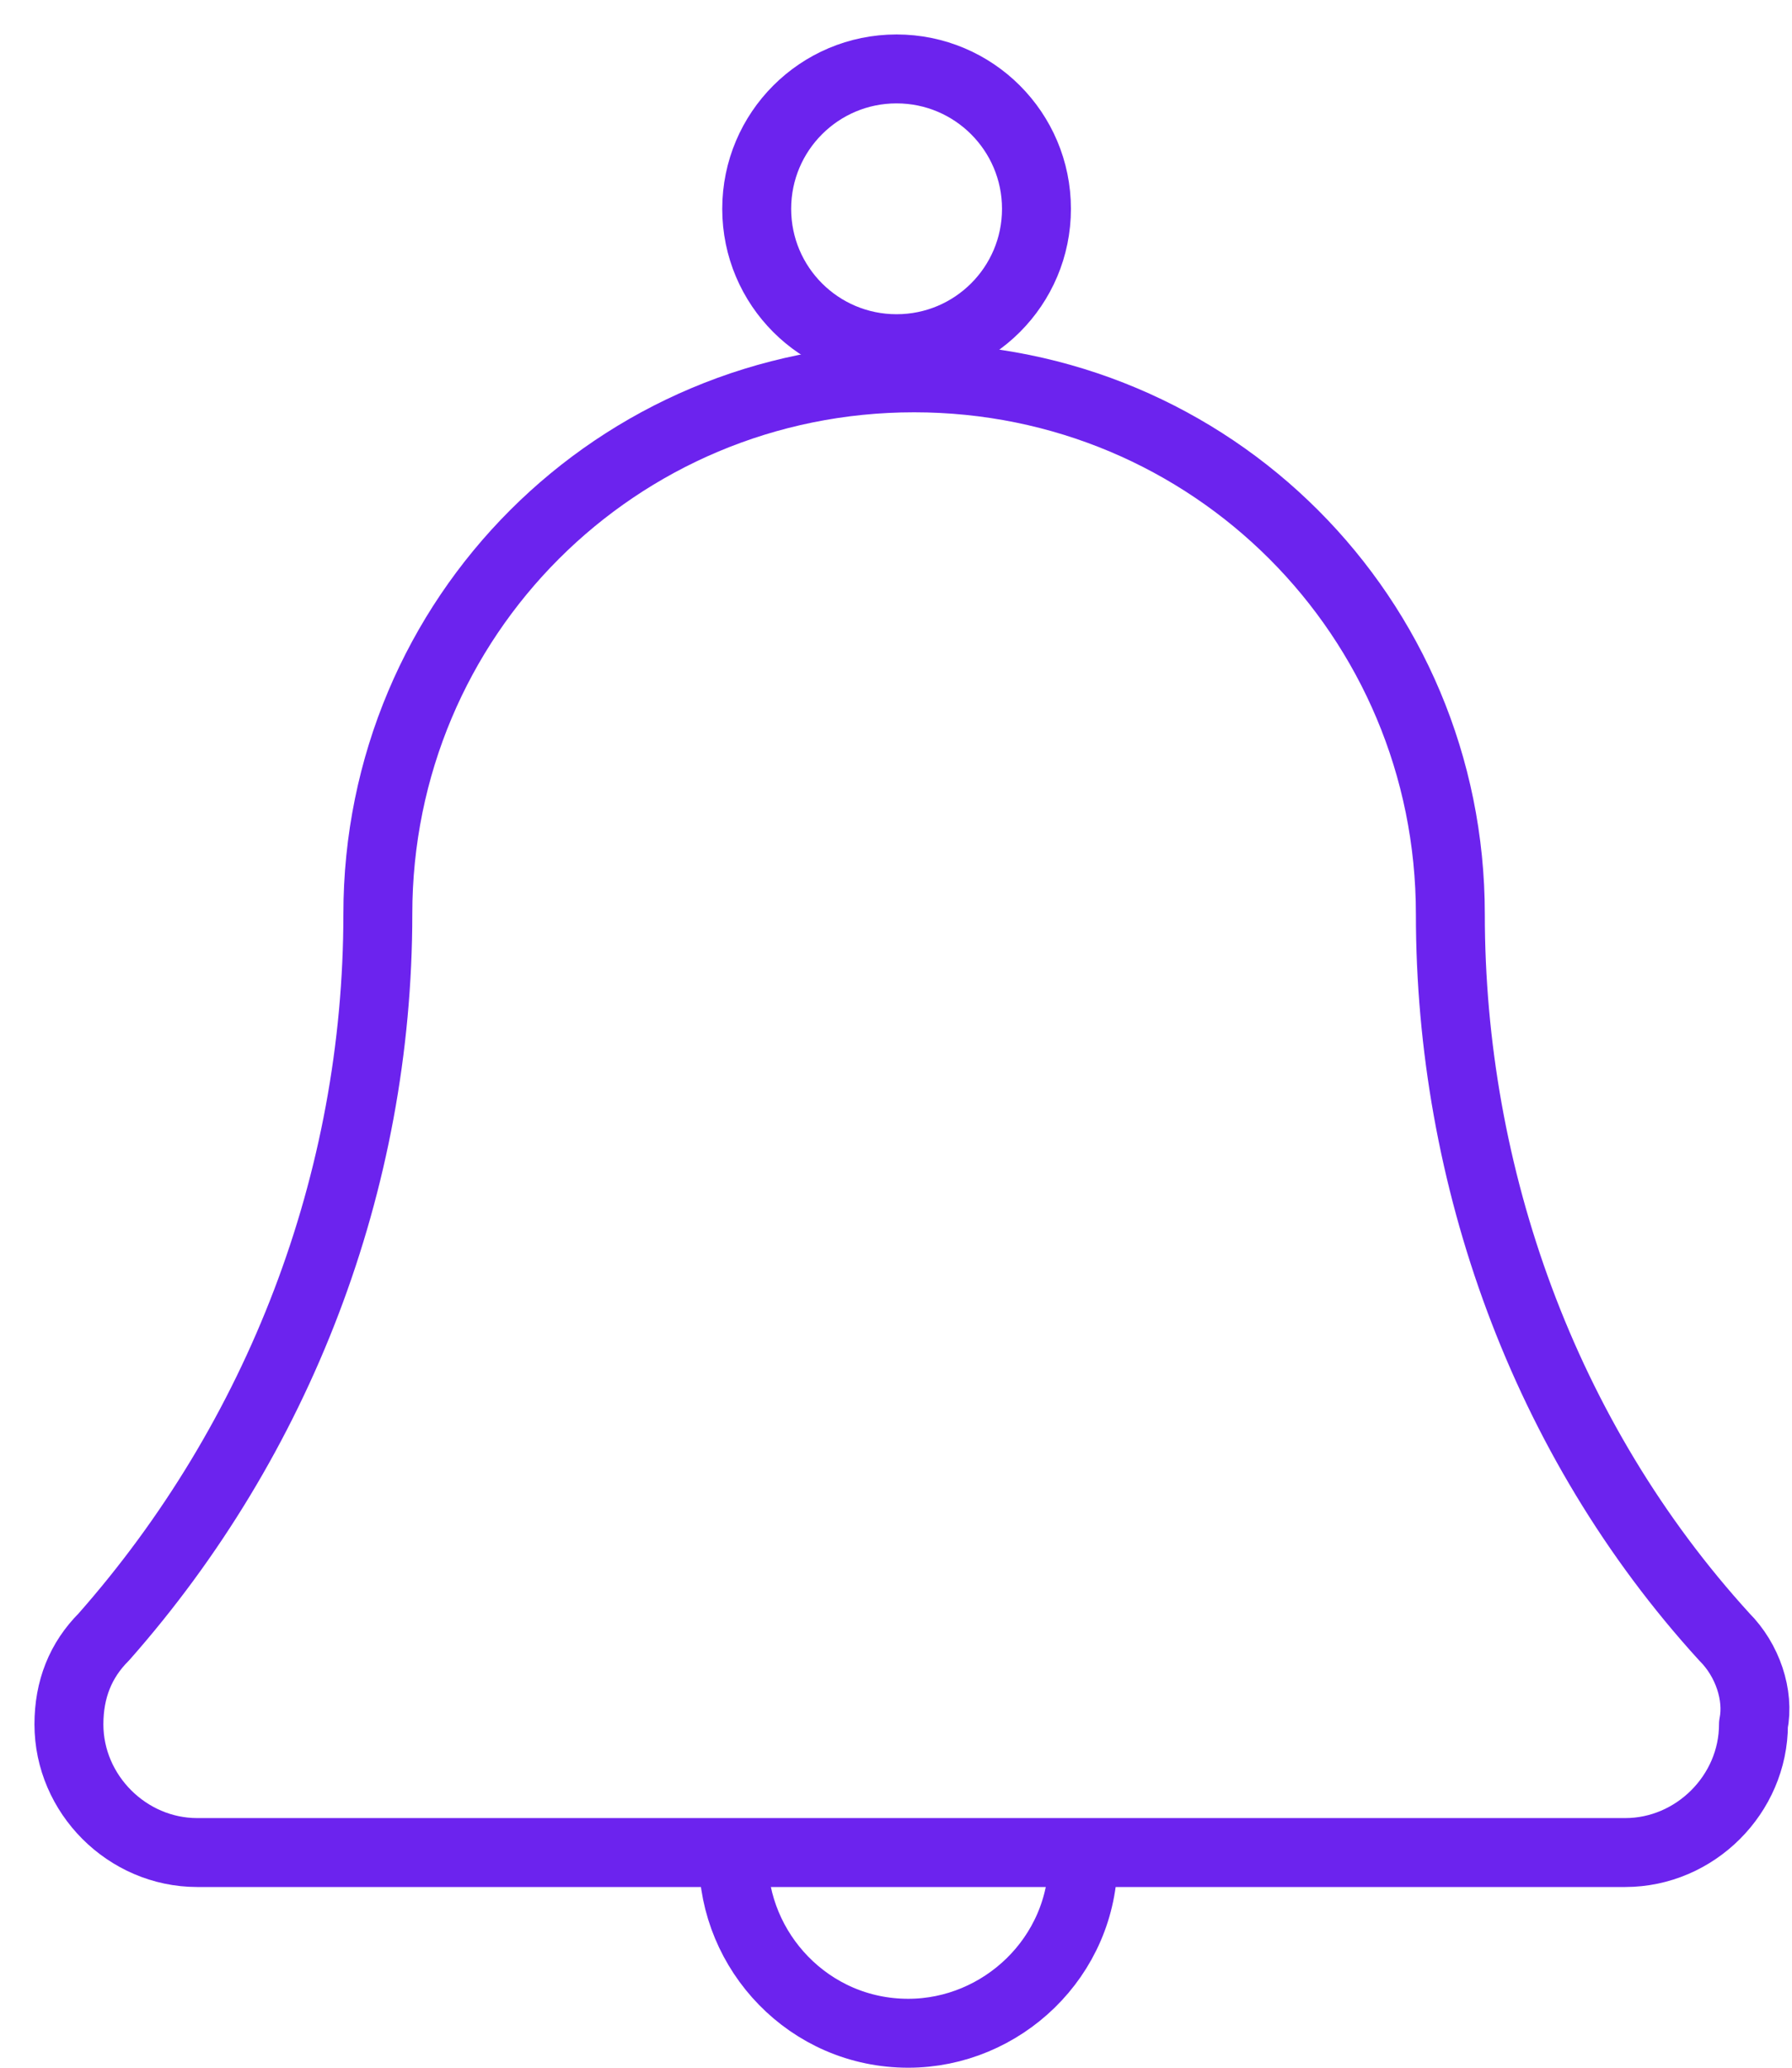 <svg width="26" height="30" viewBox="0 0 26 30" fill="none" xmlns="http://www.w3.org/2000/svg">
<path d="M25.018 23.749C22.396 20.874 21.043 17.068 21.043 13.263C21.043 8.95 17.576 5.482 13.262 5.482C8.95 5.482 5.482 8.95 5.482 13.263C5.482 17.153 4.044 20.874 1.507 23.749C1.169 24.087 1 24.51 1 25.018C1 26.032 1.846 26.878 2.861 26.878H13.178H23.58C24.595 26.878 25.441 26.032 25.441 25.018C25.525 24.595 25.356 24.087 25.018 23.749Z" stroke="#6C23EE" stroke-miterlimit="10" stroke-linecap="round" stroke-linejoin="round"/>
<path d="M15.715 26.963C15.715 28.4 14.531 29.5 13.178 29.5C11.74 29.5 10.641 28.316 10.641 26.963" stroke="#6C23EE" stroke-miterlimit="10" stroke-linecap="round" stroke-linejoin="round"/>
<path d="M13.008 5.059C14.129 5.059 15.038 4.151 15.038 3.03C15.038 1.909 14.129 1 13.008 1C11.887 1 10.979 1.909 10.979 3.03C10.979 4.151 11.887 5.059 13.008 5.059Z" stroke="#6C23EE" stroke-miterlimit="10" stroke-linecap="round" stroke-linejoin="round"/>
</svg>
